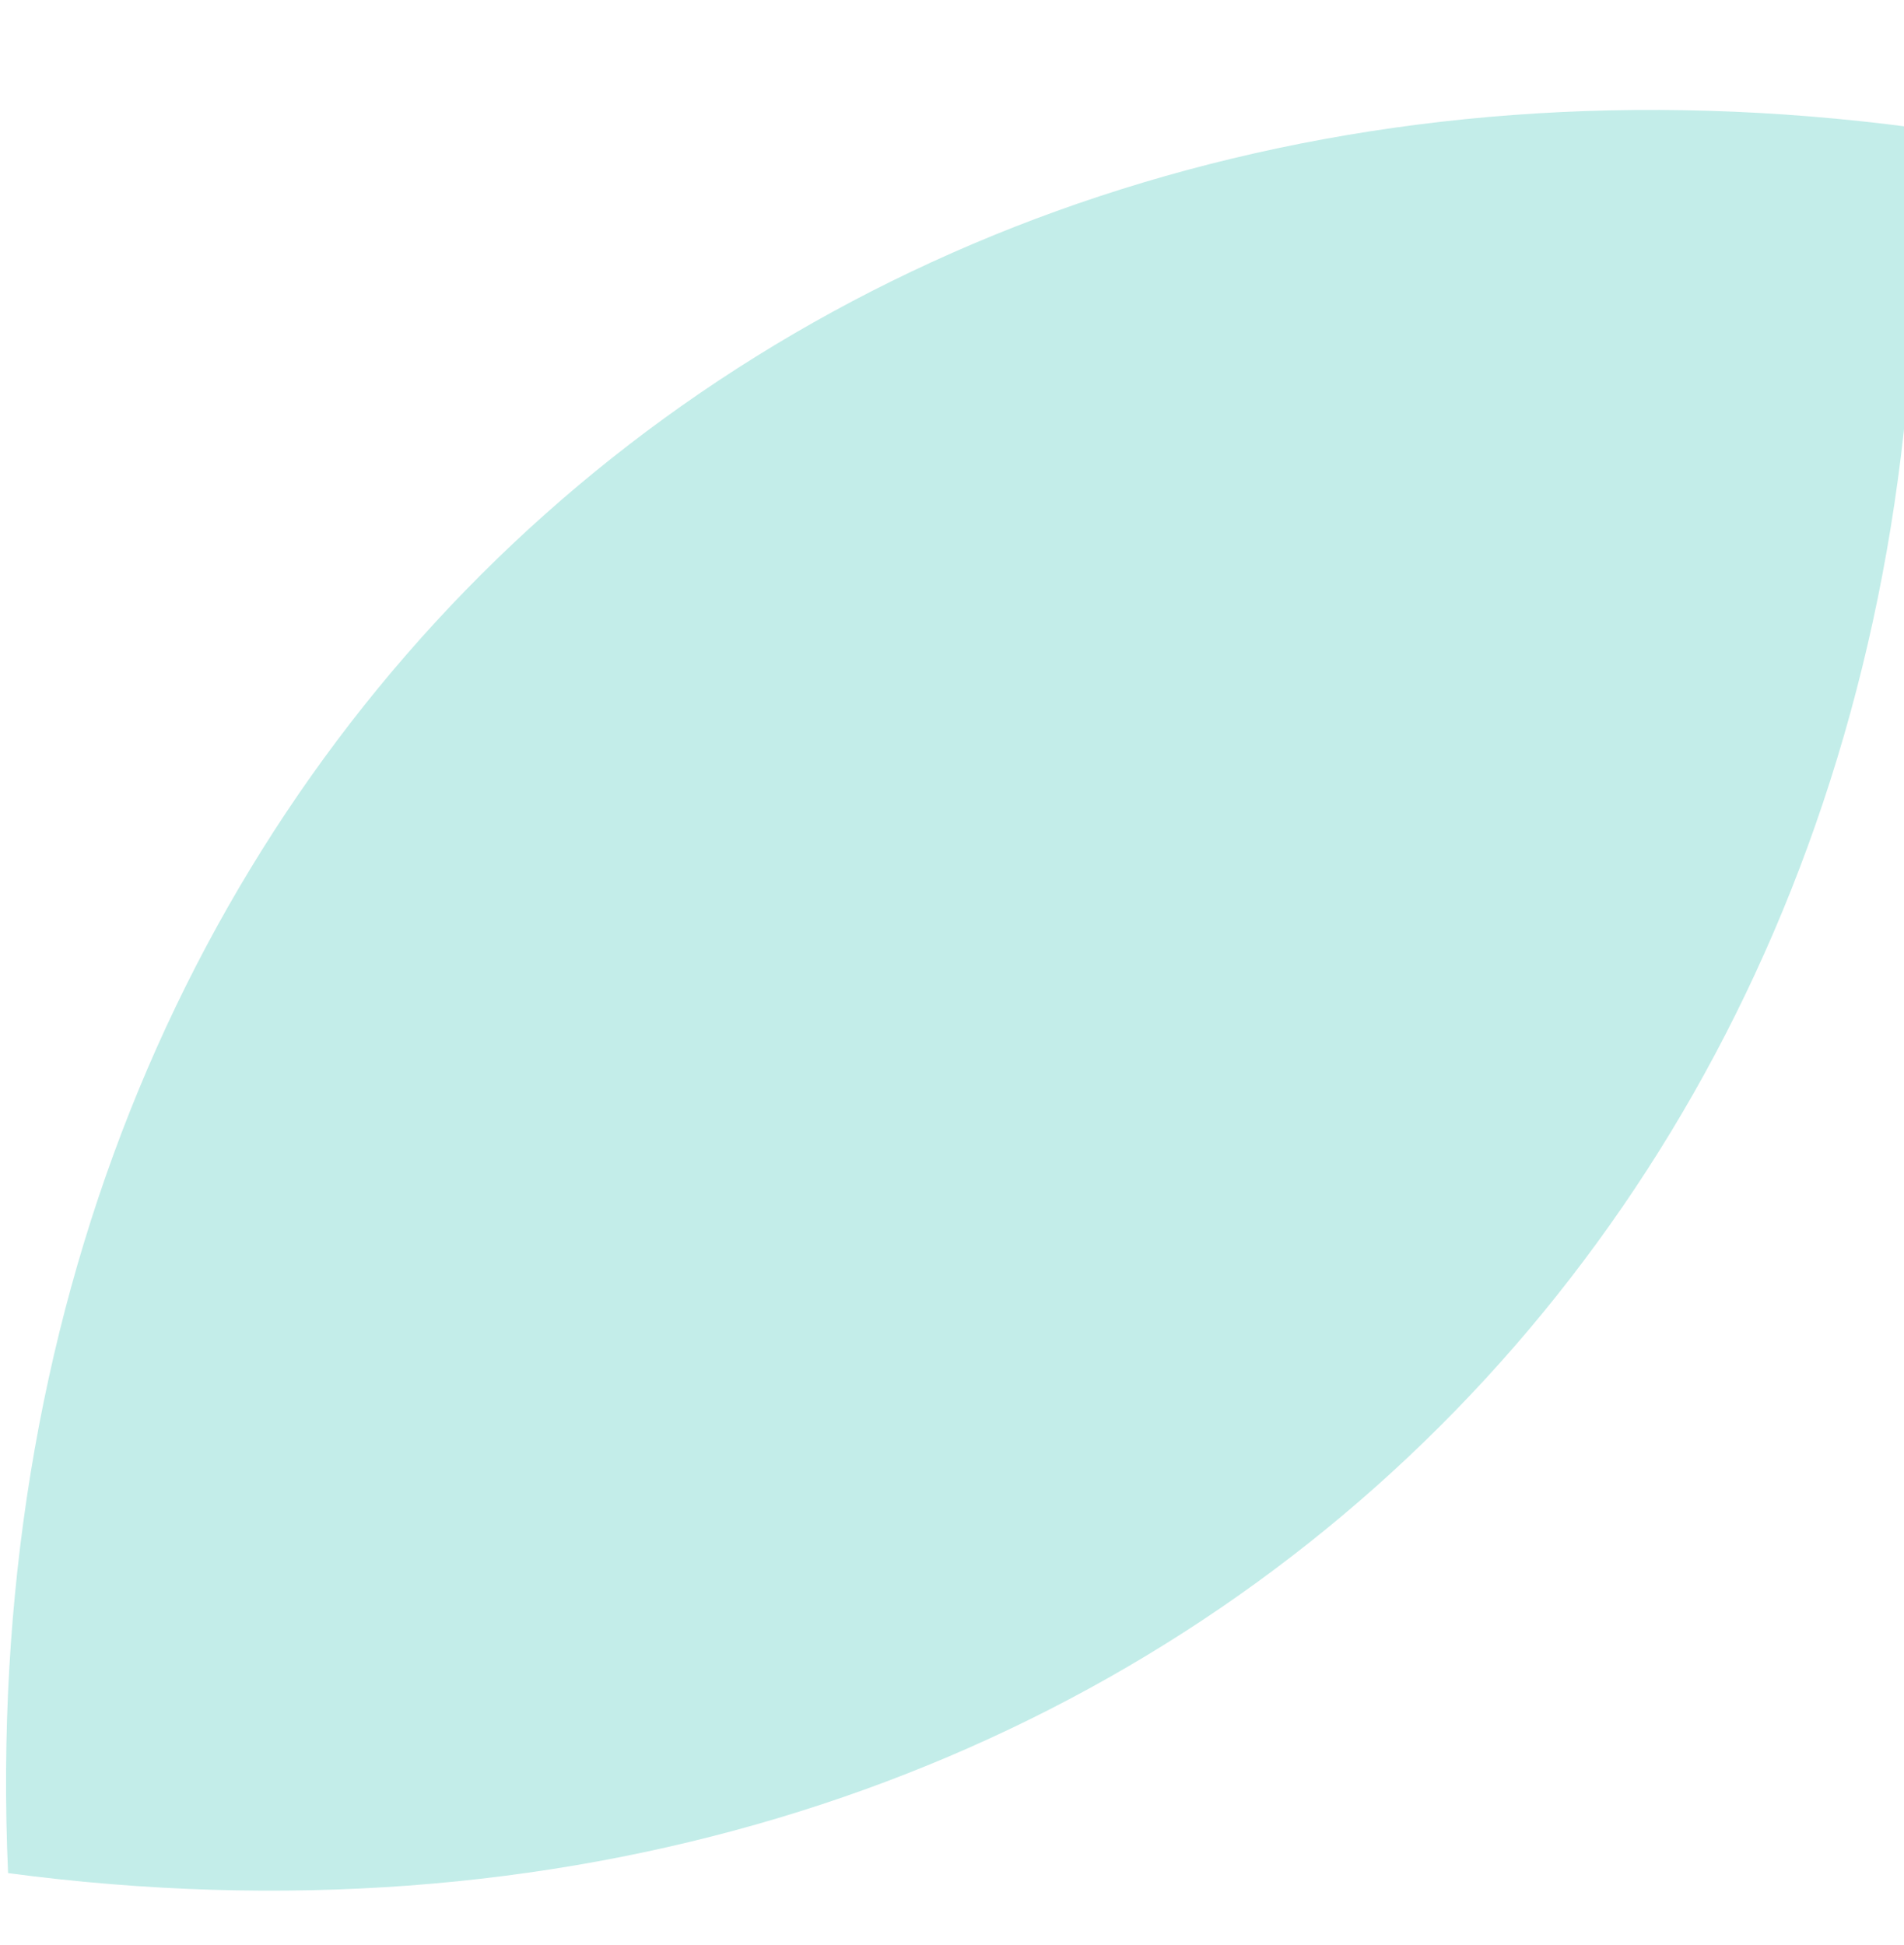 <?xml version="1.0" encoding="UTF-8"?> <svg xmlns="http://www.w3.org/2000/svg" width="46" height="47" viewBox="0 0 46 47" fill="none"> <g clip-path="url(#clip0)"> <path d="M46.224 3.08C19.585 -0.447 -0.991 18.416 0.195 45.257C26.833 48.783 47.41 29.92 46.224 3.08Z" fill="#C3EDE9"></path> </g> <defs> <clipPath id="clip0"> <rect width="46" height="47" fill="white"></rect> </clipPath> </defs> </svg> 